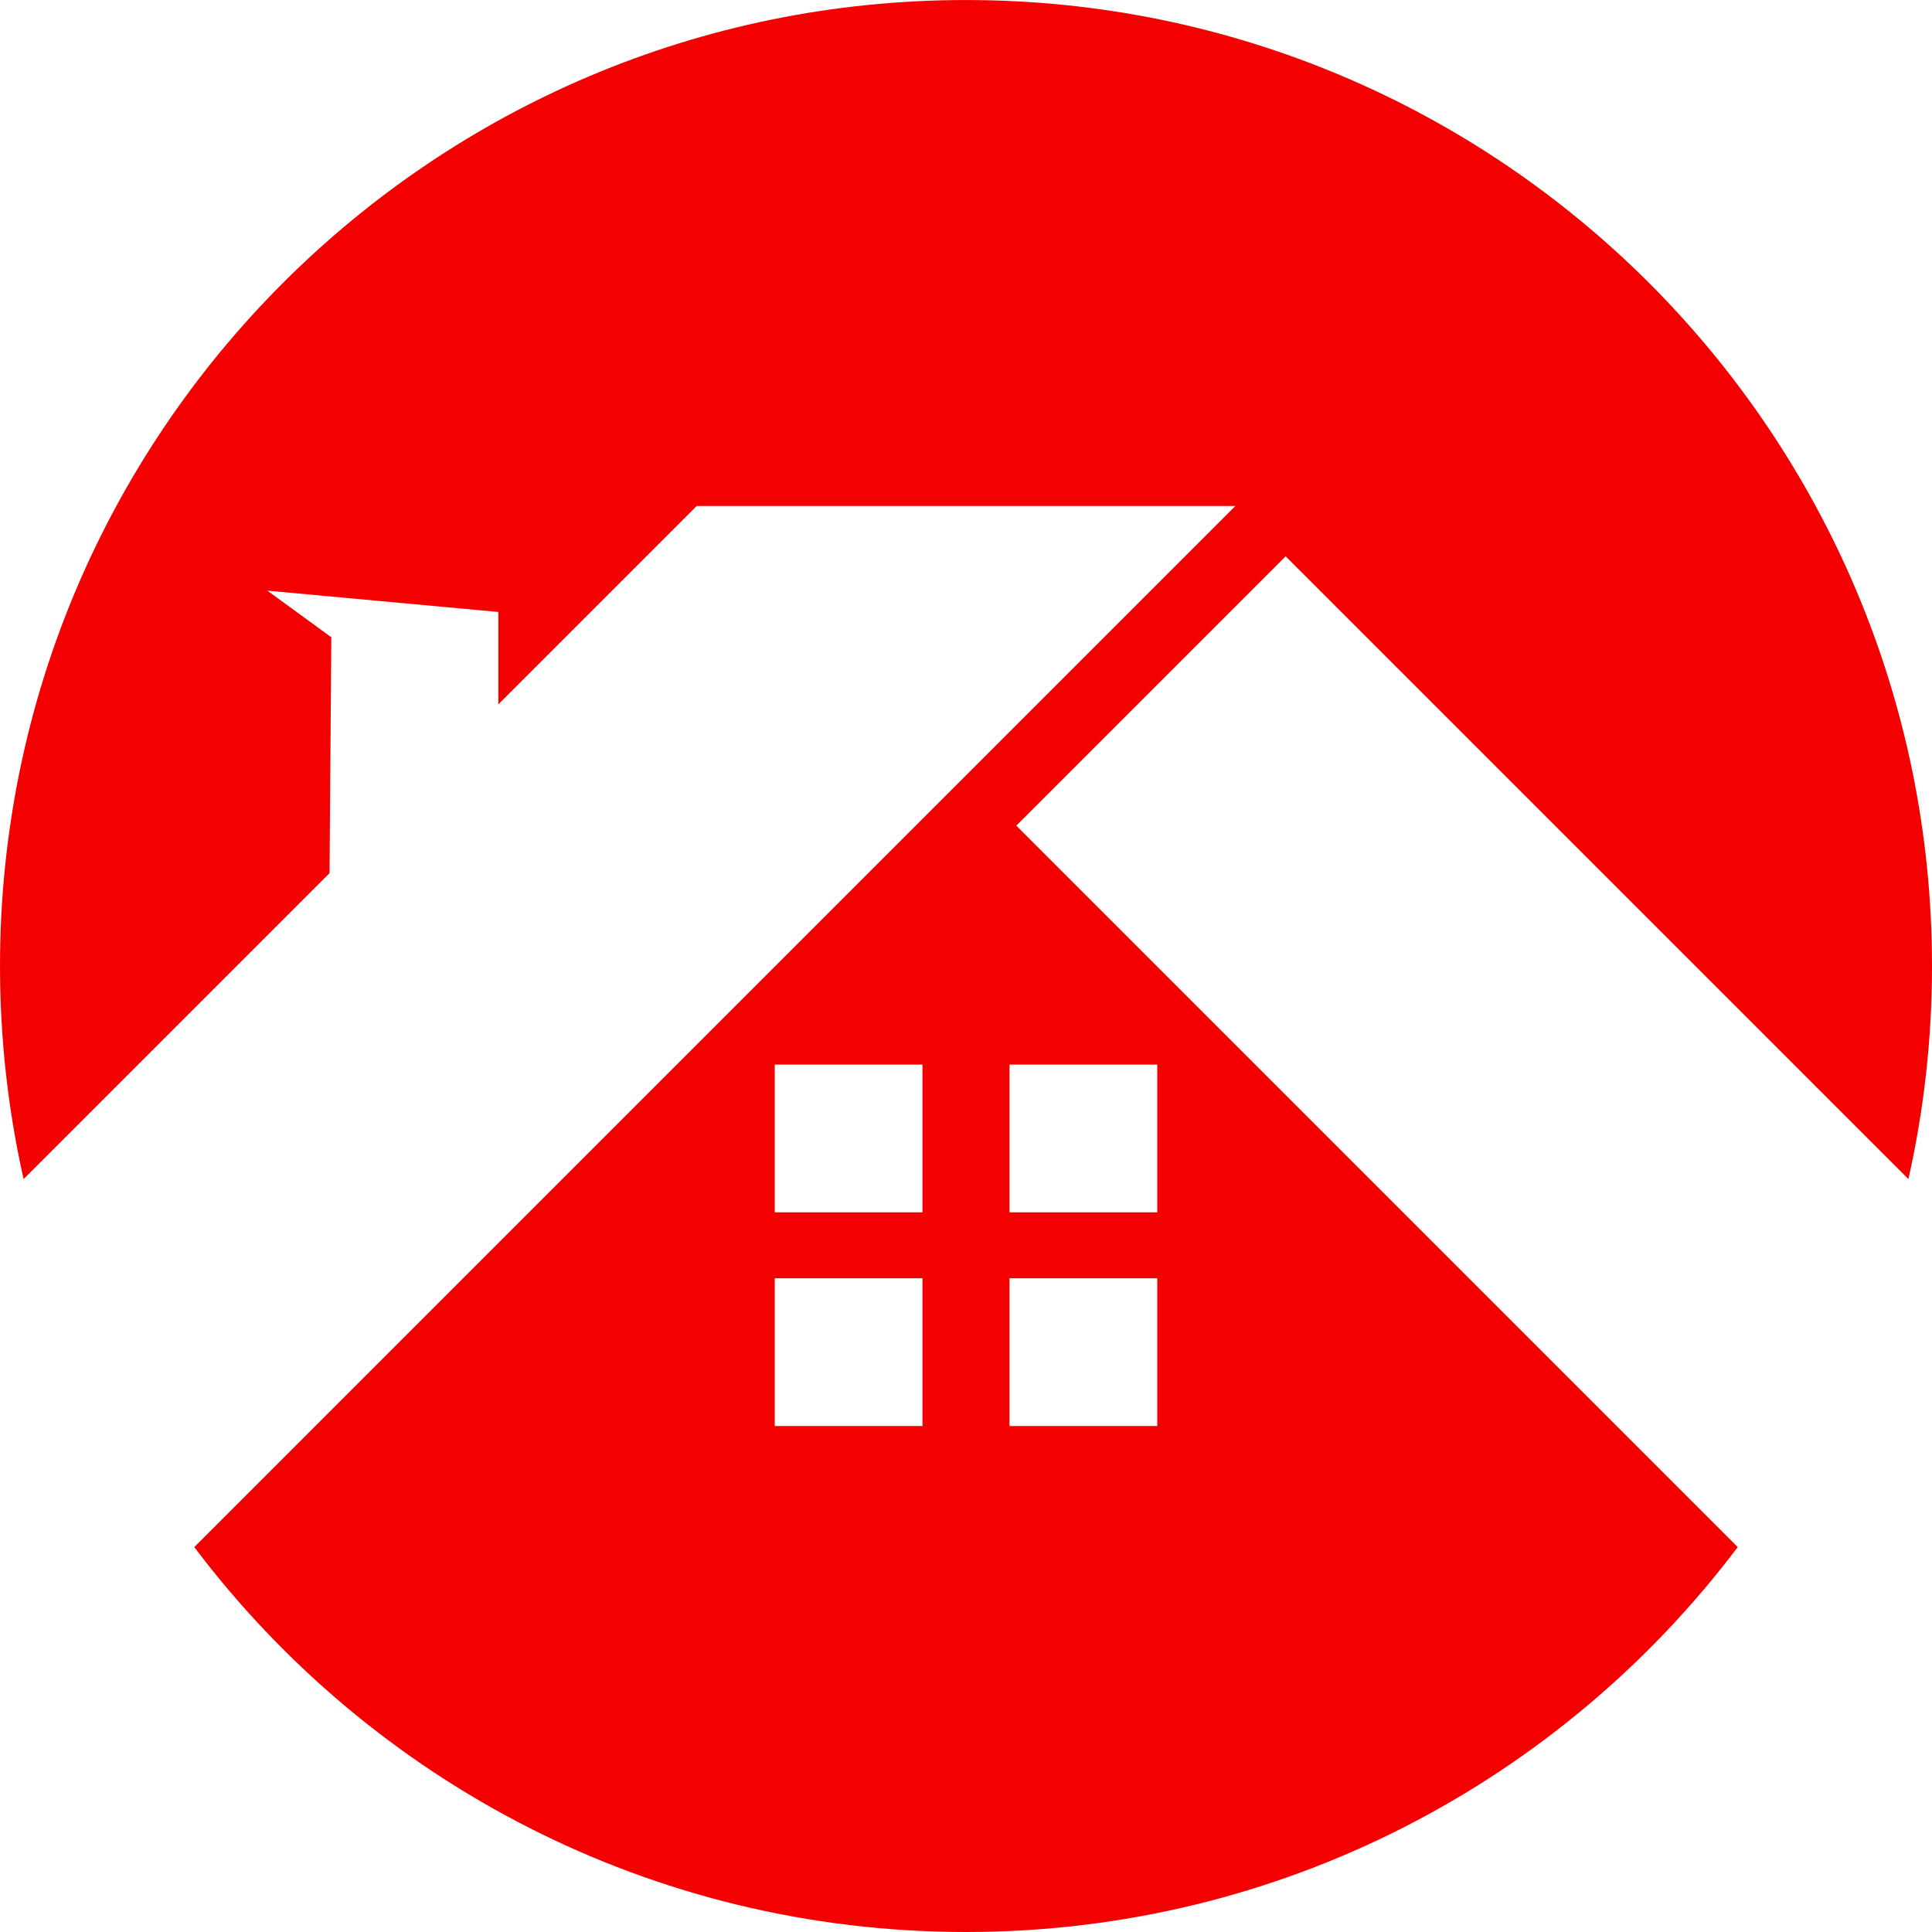 <?xml version="1.0" encoding="UTF-8" standalone="no"?><svg xmlns="http://www.w3.org/2000/svg" xmlns:xlink="http://www.w3.org/1999/xlink" fill="#000000" height="849" preserveAspectRatio="xMidYMid meet" version="1" viewBox="575.5 575.5 849.0 849.0" width="849" zoomAndPan="magnify"><g id="change1_1"><path d="M 1084.039 1043.328 L 1084.039 1108.25 L 1019.129 1108.25 L 1019.129 1043.328 Z M 1084.039 1202.141 L 1019.129 1202.141 L 1019.129 1137.219 L 1084.039 1137.219 Z M 980.875 1108.25 L 915.961 1108.25 L 915.961 1043.328 L 980.875 1043.328 Z M 980.875 1202.141 L 915.961 1202.141 L 915.961 1137.219 L 980.875 1137.219 Z M 1414.129 1093.629 C 1420.91 1063.512 1424.5 1032.172 1424.5 1000 C 1424.5 765.559 1234.441 575.512 1000 575.512 C 765.559 575.512 575.504 765.559 575.504 1000 C 575.504 1032.172 579.094 1063.512 585.875 1093.629 L 720.316 959.191 L 721.09 855.539 L 692.988 835.059 L 794.496 844.422 L 794.496 885.012 L 881.645 797.859 L 1118.359 797.859 L 660.871 1255.352 C 738.348 1358.078 861.414 1424.5 1000 1424.5 C 1138.578 1424.5 1261.648 1358.078 1339.129 1255.352 L 1022.102 938.32 L 1140.461 819.961 L 1414.129 1093.629" fill="#f50000"/></g></svg>